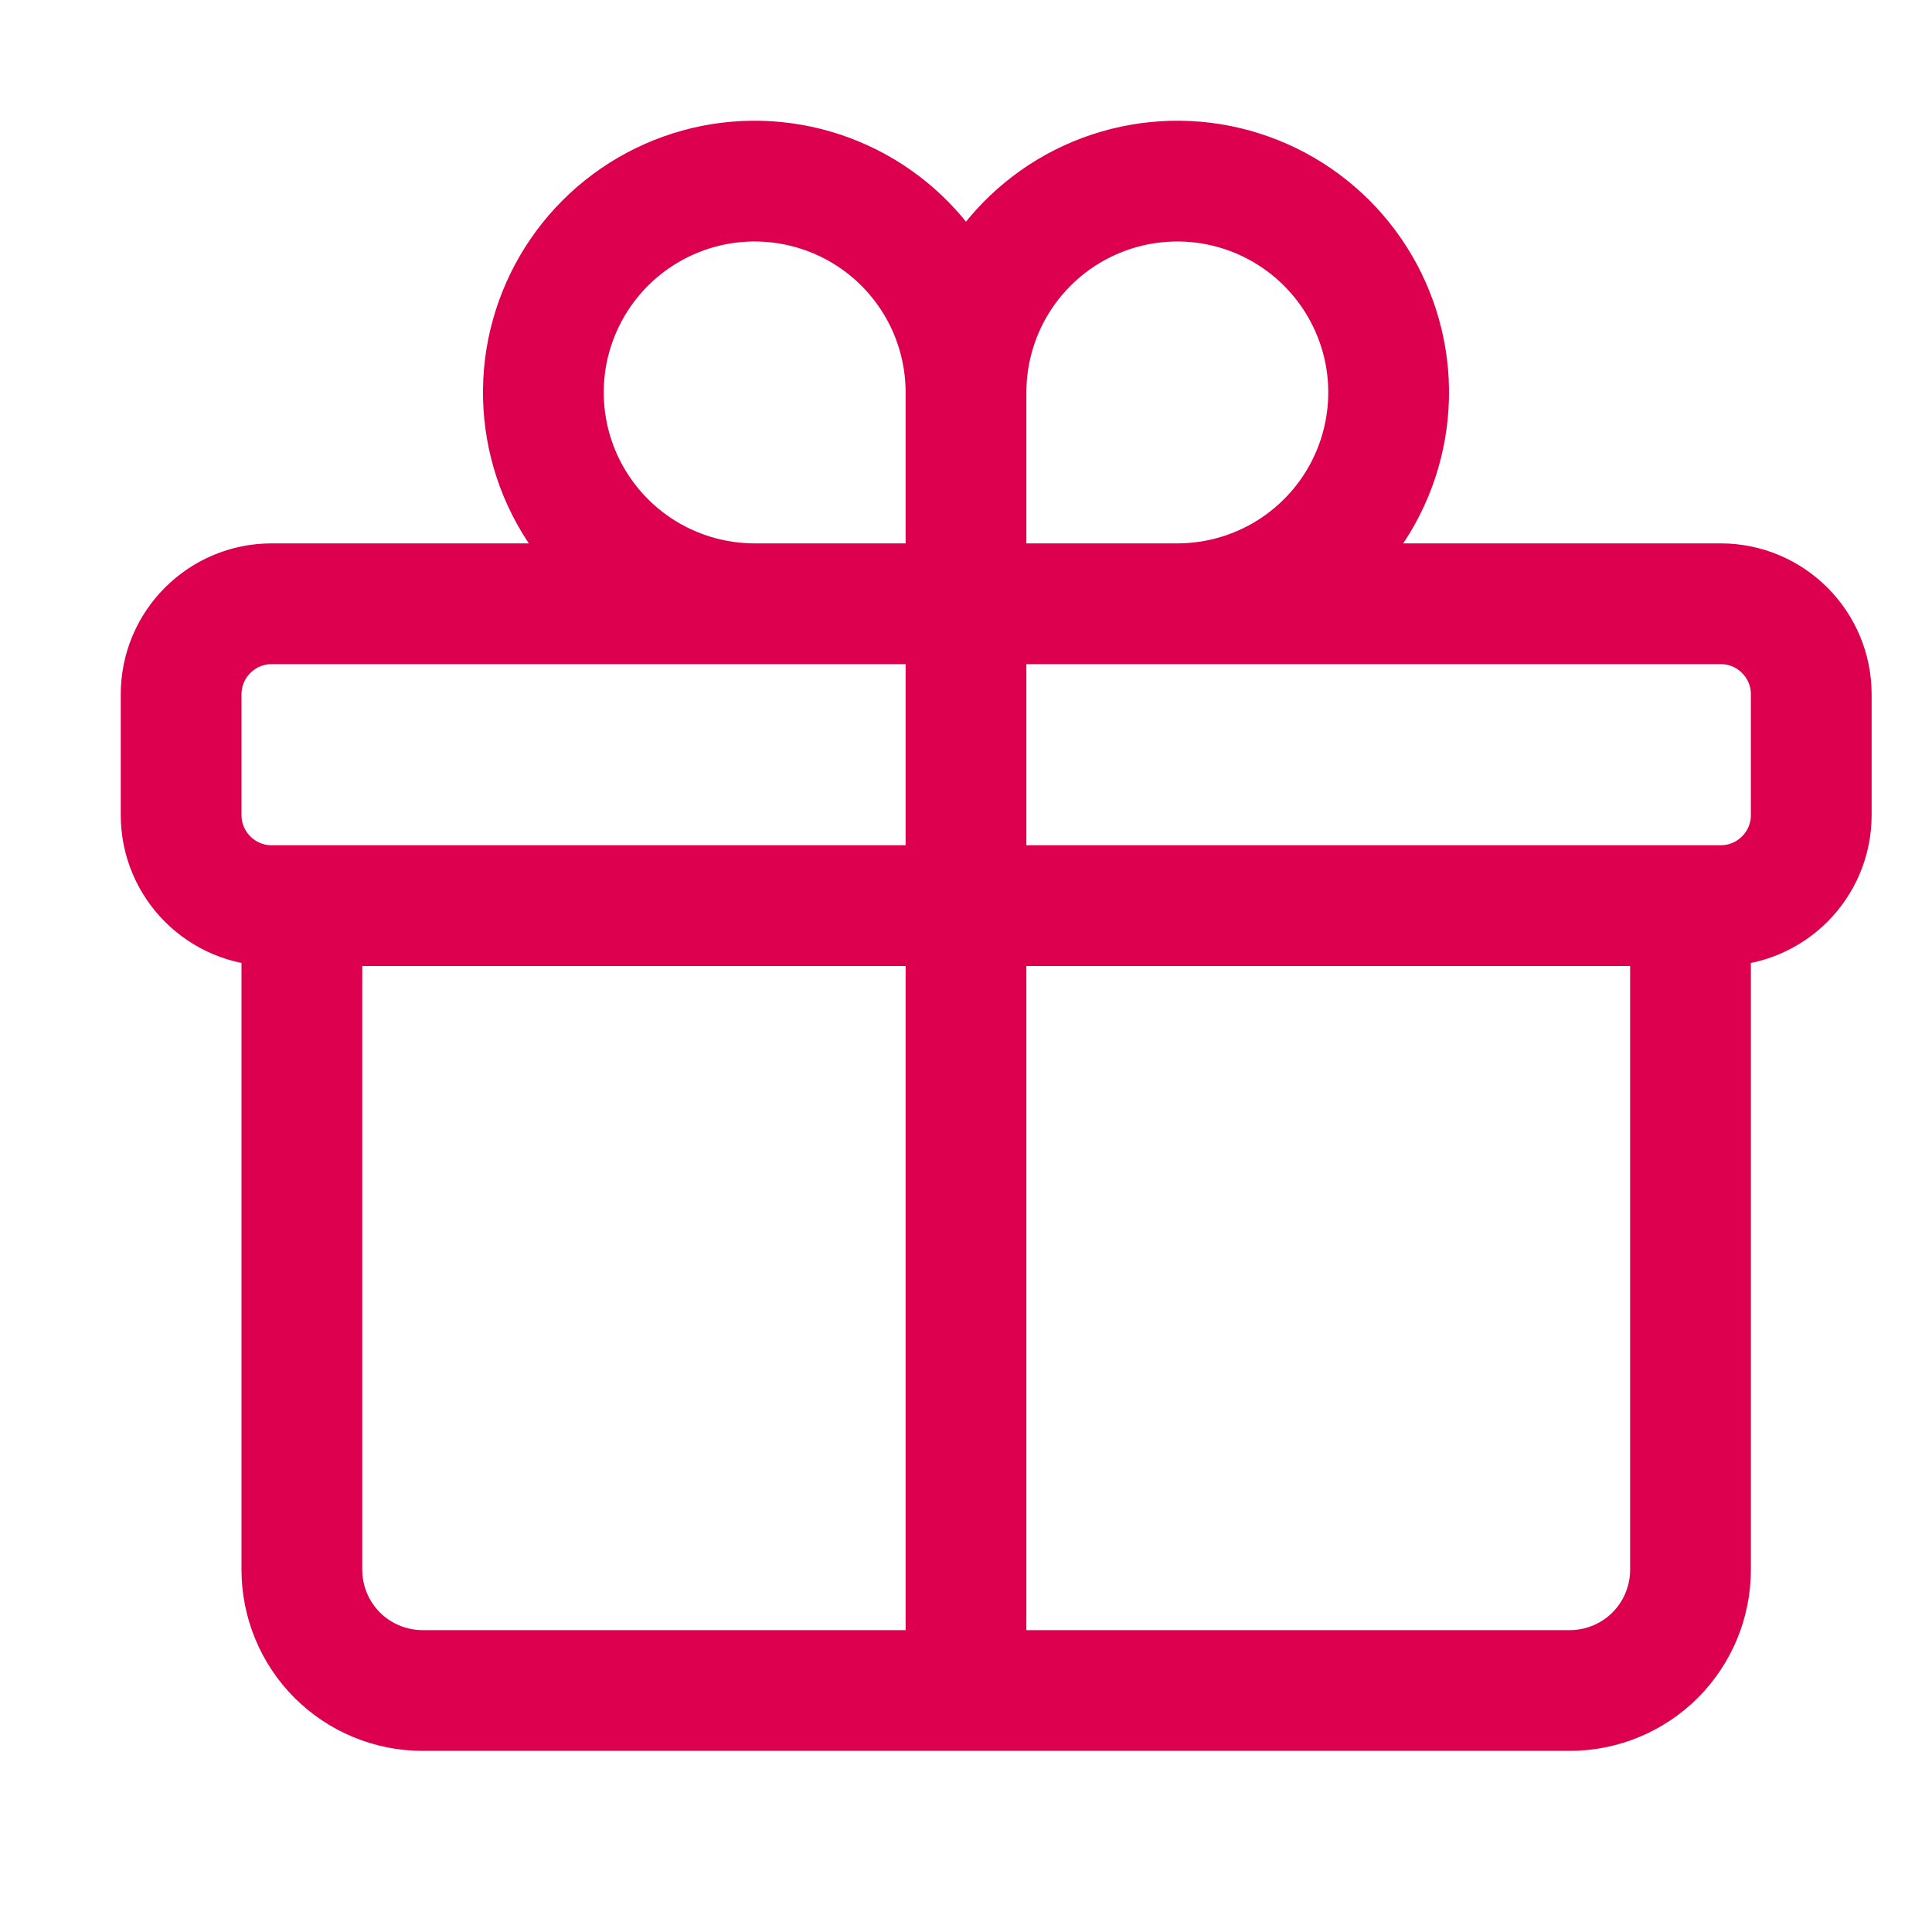 <svg width="24" height="24" viewBox="0 0 24 24" fill="none" xmlns="http://www.w3.org/2000/svg">
<g clip-path="url(#clip0_1_103)">
<path d="M21 11.25V19.5C21 19.898 20.842 20.279 20.561 20.561C20.279 20.842 19.898 21 19.5 21H5.25C4.852 21 4.471 20.842 4.189 20.561C3.908 20.279 3.75 19.898 3.75 19.5V11.25M12 4.875C12 4.356 11.846 3.848 11.558 3.417C11.269 2.985 10.859 2.648 10.38 2.45C9.9 2.251 9.372 2.199 8.863 2.3C8.354 2.402 7.886 2.652 7.519 3.019C7.152 3.386 6.902 3.854 6.8 4.363C6.699 4.872 6.751 5.4 6.95 5.88C7.149 6.359 7.485 6.769 7.917 7.058C8.348 7.346 8.856 7.5 9.375 7.5H12M12 4.875V7.5M12 4.875C12 4.356 12.154 3.848 12.442 3.417C12.731 2.985 13.141 2.648 13.62 2.45C14.1 2.251 14.628 2.199 15.137 2.3C15.646 2.402 16.114 2.652 16.481 3.019C16.848 3.386 17.098 3.854 17.2 4.363C17.301 4.872 17.249 5.4 17.05 5.88C16.852 6.359 16.515 6.769 16.083 7.058C15.652 7.346 15.144 7.5 14.625 7.5H12M12 7.5V21M3.375 11.25H21.375C21.996 11.25 22.5 10.746 22.5 10.125V8.625C22.5 8.004 21.996 7.5 21.375 7.5H3.375C2.754 7.5 2.25 8.004 2.25 8.625V10.125C2.25 10.746 2.754 11.25 3.375 11.25Z" stroke="#DC004E" stroke-width="1.5" stroke-linecap="round" stroke-linejoin="round"/>
</g>
<defs>
<clipPath id="clip0_1_103">
<rect width="24" height="24" fill="white"/>
</clipPath>
</defs>
</svg>
